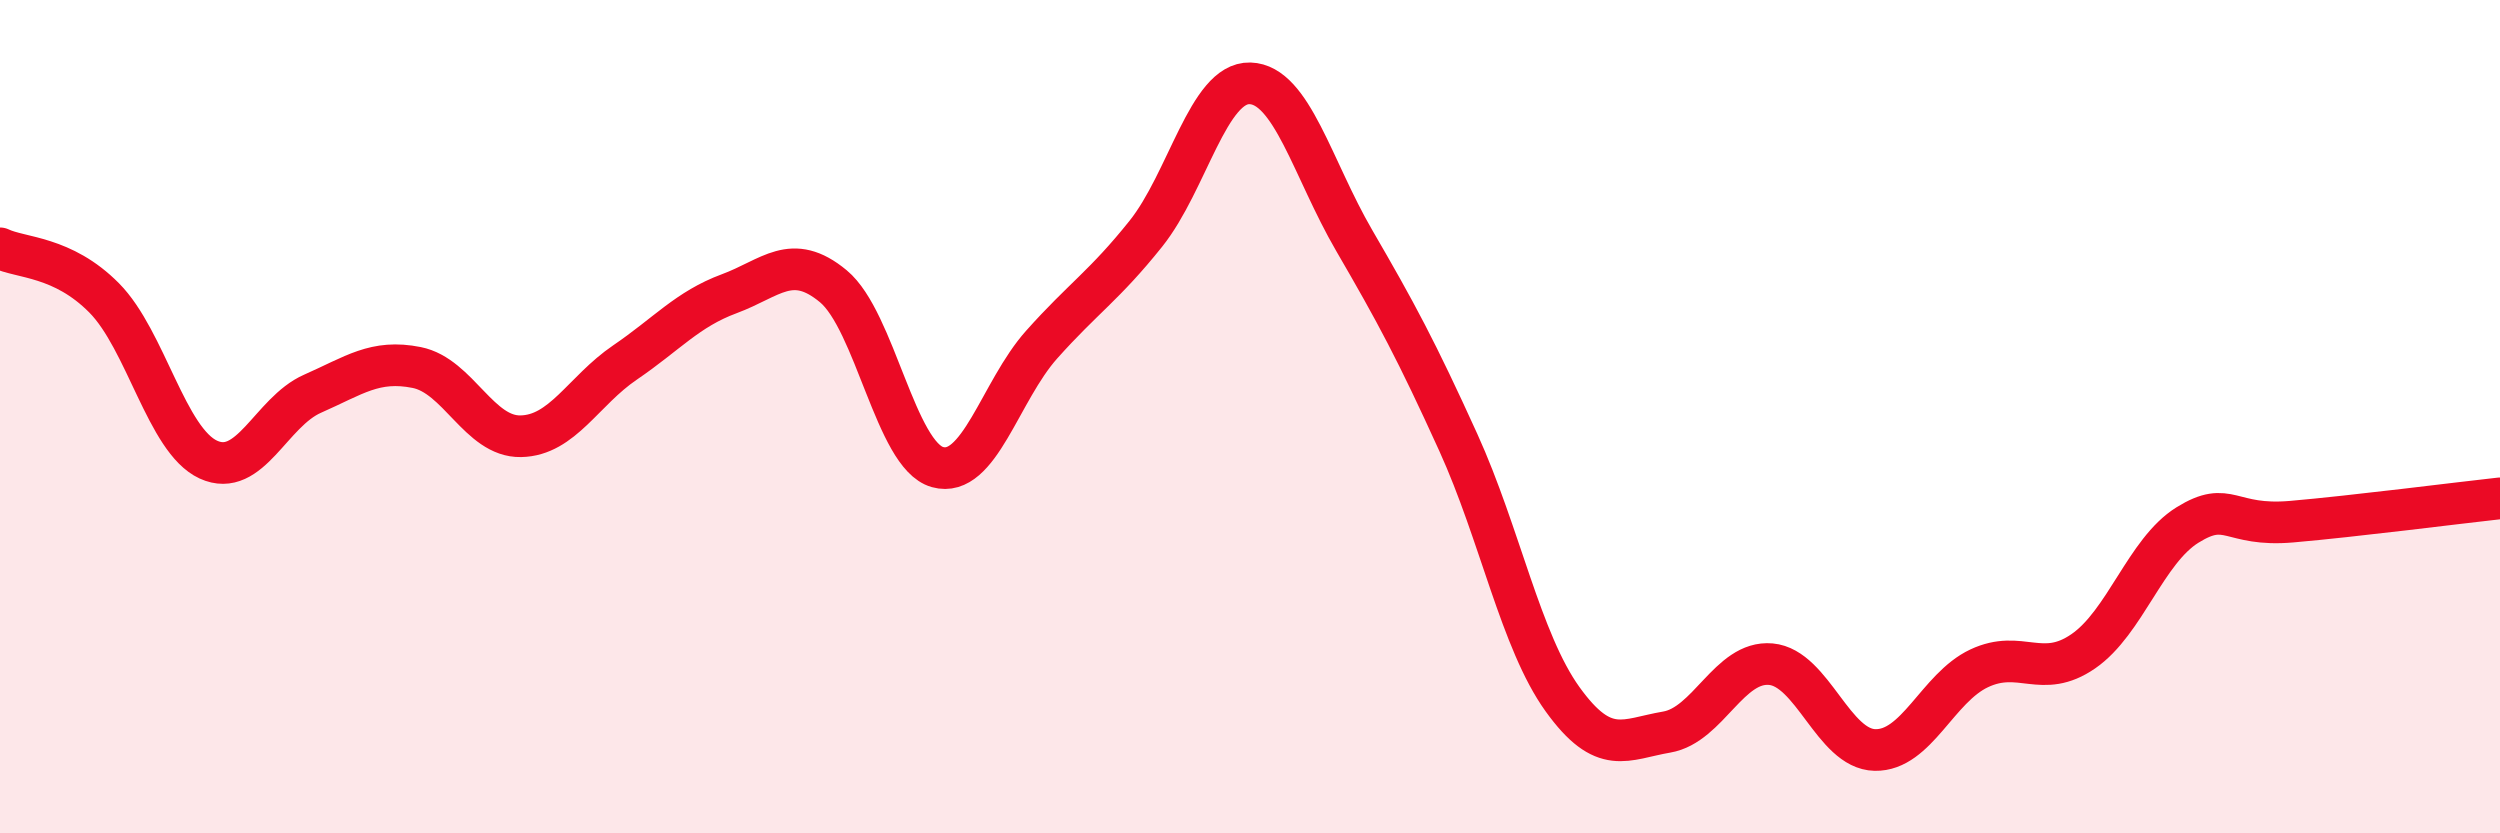 
    <svg width="60" height="20" viewBox="0 0 60 20" xmlns="http://www.w3.org/2000/svg">
      <path
        d="M 0,5.96 C 0.5,6.2 1.5,6.14 2.5,7.15 C 3.5,8.16 4,10.57 5,11.03 C 6,11.49 6.5,9.89 7.5,9.45 C 8.5,9.01 9,8.62 10,8.82 C 11,9.02 11.5,10.49 12.5,10.47 C 13.5,10.45 14,9.38 15,8.7 C 16,8.02 16.5,7.42 17.5,7.05 C 18.5,6.68 19,6.04 20,6.87 C 21,7.7 21.5,10.93 22.5,11.21 C 23.5,11.49 24,9.39 25,8.27 C 26,7.15 26.5,6.86 27.5,5.61 C 28.5,4.36 29,1.97 30,2 C 31,2.03 31.5,4.05 32.5,5.77 C 33.5,7.49 34,8.42 35,10.62 C 36,12.82 36.5,15.39 37.5,16.78 C 38.5,18.17 39,17.74 40,17.57 C 41,17.4 41.5,15.85 42.5,15.94 C 43.5,16.03 44,17.98 45,18 C 46,18.02 46.5,16.51 47.5,16.04 C 48.5,15.57 49,16.32 50,15.63 C 51,14.94 51.5,13.22 52.5,12.6 C 53.5,11.98 53.5,12.65 55,12.52 C 56.5,12.39 59,12.07 60,11.96L60 20L0 20Z"
        fill="#EB0A25"
        opacity="0.1"
        stroke-linecap="round"
        stroke-linejoin="round"
      />
      <path
        d="M 0,5.96 C 0.5,6.2 1.5,6.14 2.5,7.15 C 3.5,8.16 4,10.57 5,11.03 C 6,11.49 6.5,9.89 7.5,9.45 C 8.5,9.01 9,8.62 10,8.82 C 11,9.02 11.5,10.49 12.5,10.47 C 13.5,10.45 14,9.38 15,8.7 C 16,8.02 16.5,7.42 17.5,7.05 C 18.5,6.68 19,6.04 20,6.87 C 21,7.7 21.5,10.93 22.5,11.21 C 23.5,11.49 24,9.39 25,8.27 C 26,7.15 26.5,6.86 27.5,5.61 C 28.5,4.36 29,1.97 30,2 C 31,2.03 31.5,4.05 32.5,5.77 C 33.5,7.49 34,8.42 35,10.62 C 36,12.82 36.5,15.39 37.5,16.78 C 38.5,18.17 39,17.74 40,17.57 C 41,17.4 41.5,15.85 42.5,15.94 C 43.5,16.03 44,17.98 45,18 C 46,18.02 46.5,16.51 47.5,16.04 C 48.5,15.57 49,16.32 50,15.63 C 51,14.94 51.5,13.22 52.5,12.6 C 53.5,11.98 53.5,12.65 55,12.52 C 56.5,12.39 59,12.07 60,11.96"
        stroke="#EB0A25"
        stroke-width="1"
        fill="none"
        stroke-linecap="round"
        stroke-linejoin="round"
      />
    </svg>
  